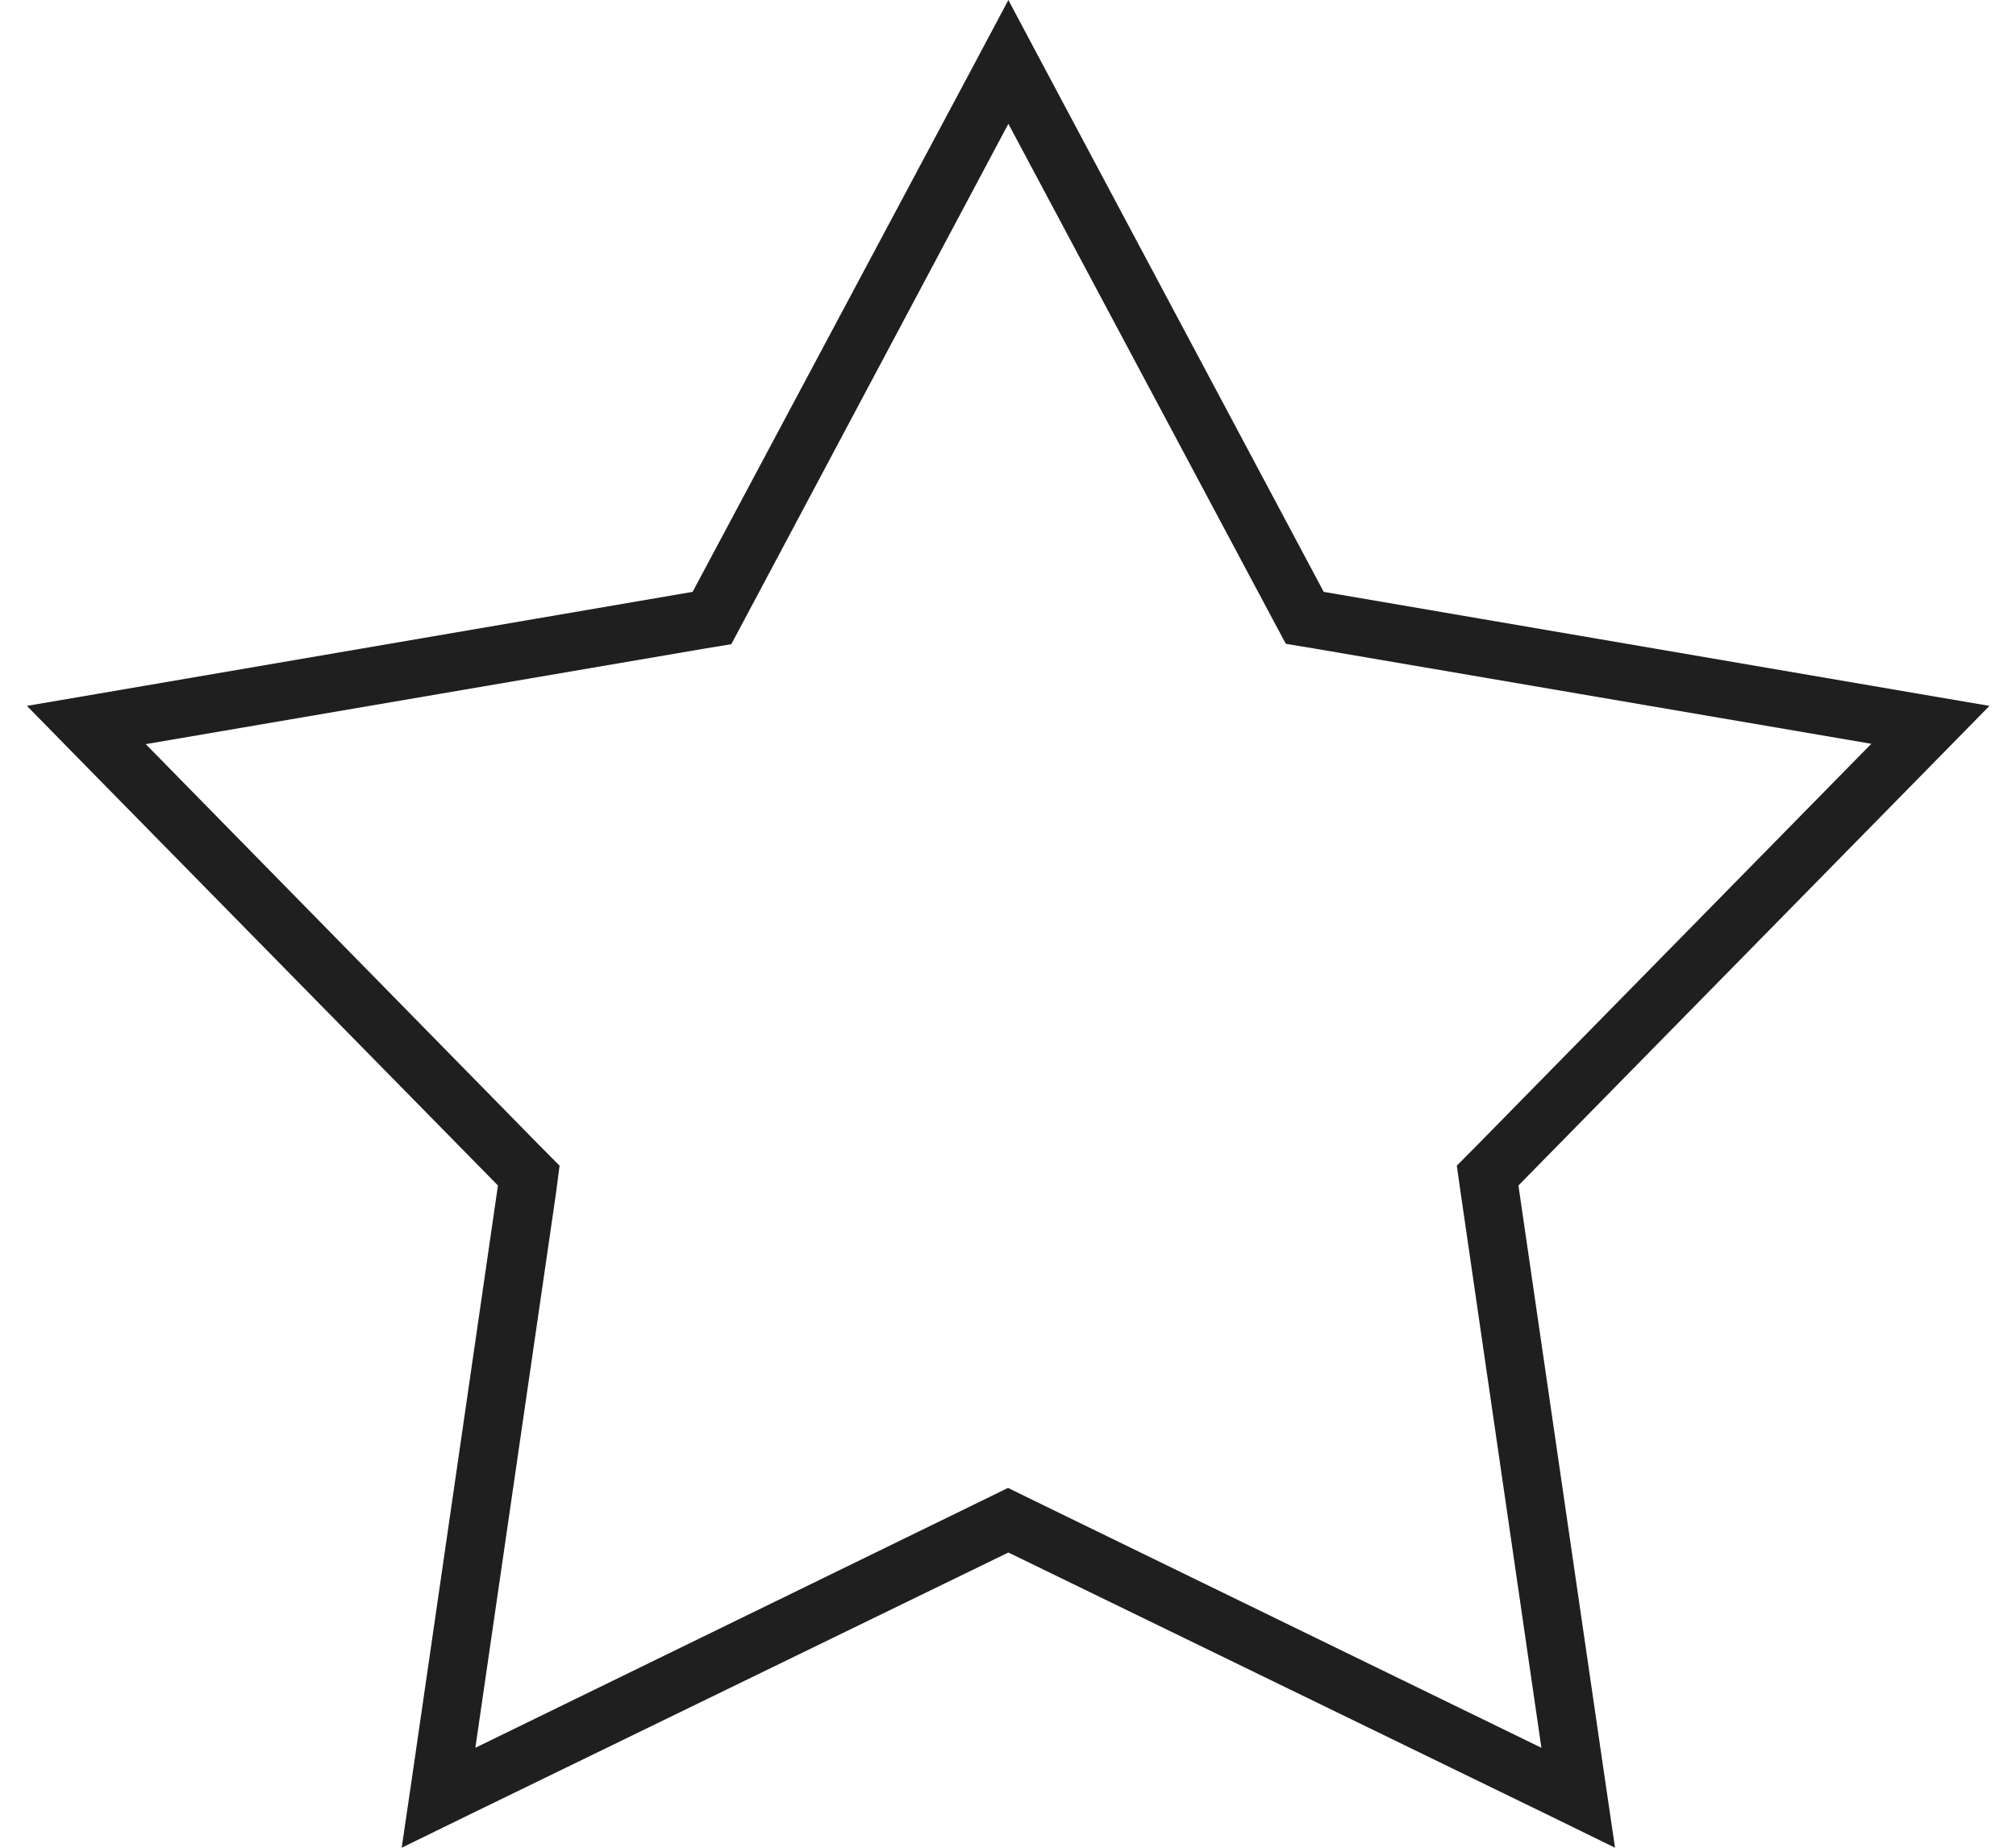 <svg width="48" height="44" viewBox="0 0 48 44" fill="none" xmlns="http://www.w3.org/2000/svg">
<path d="M31.517 14.094L24.79 1.47L24.009 0L23.227 1.47L16.491 14.094L2.299 16.526L0.641 16.809L1.812 18.004L11.856 28.23L9.807 42.35L9.564 44L11.075 43.261L24.009 36.97L36.943 43.261L38.453 44L38.21 42.35L36.153 28.23L46.196 18.004L47.368 16.809L45.71 16.526L31.517 14.094ZM44.547 17.72L35.163 27.277L34.686 27.758L34.781 28.428L36.7 41.62L24.616 35.733L24 35.432L23.384 35.733L11.318 41.62L13.236 28.428L13.323 27.758L12.845 27.277L3.47 17.72L16.734 15.452L17.412 15.34L17.733 14.738L24.009 2.948L30.293 14.73L30.615 15.331L31.292 15.443L44.556 17.712L44.547 17.72Z" fill="#1F1F1F"/>
</svg>
